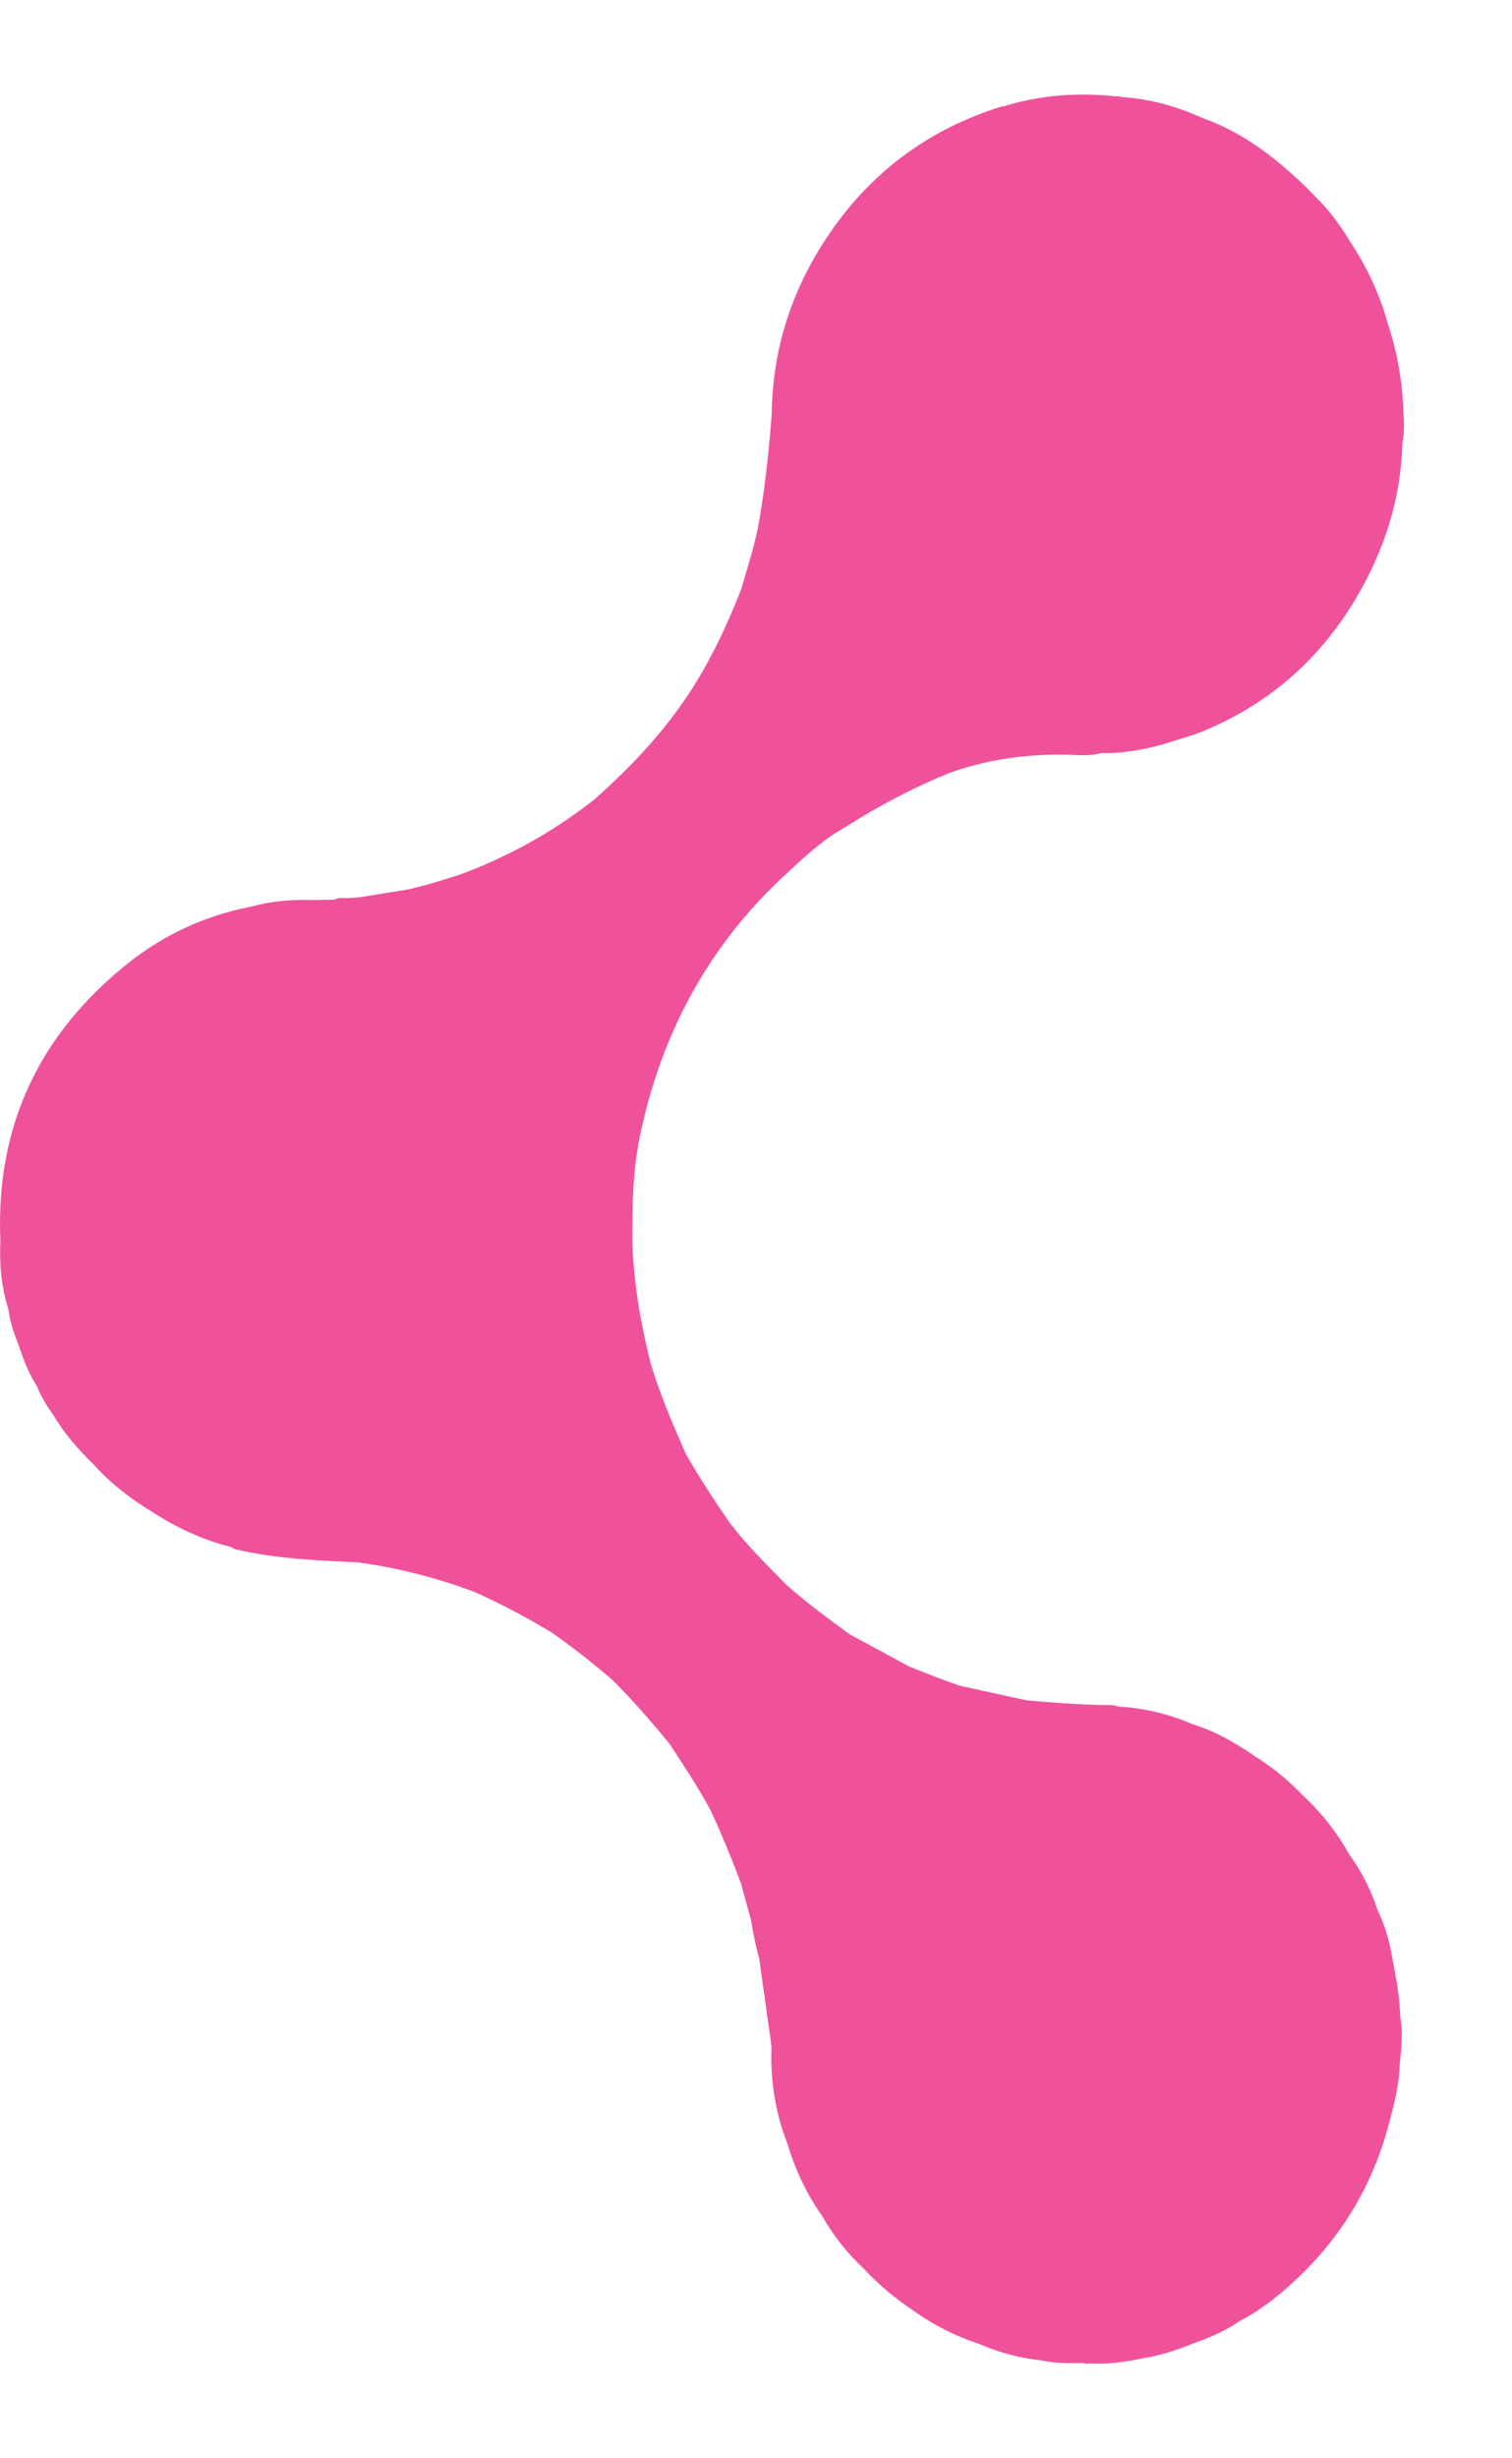 <?xml version="1.0" encoding="UTF-8"?>
<svg xmlns="http://www.w3.org/2000/svg" width="8" height="13" viewBox="0 0 8 13" fill="none">
  <path d="M7.342 1.708C7.299 1.554 7.232 1.411 7.145 1.28C7.093 1.195 7.036 1.114 6.965 1.046C6.898 0.974 6.826 0.909 6.751 0.848C6.633 0.753 6.506 0.675 6.364 0.625C6.226 0.562 6.083 0.522 5.932 0.513C5.922 0.508 5.913 0.508 5.906 0.51C5.705 0.488 5.508 0.502 5.314 0.561C5.307 0.562 5.299 0.563 5.293 0.565C4.925 0.681 4.622 0.898 4.397 1.223C4.197 1.511 4.087 1.833 4.083 2.192C4.069 2.378 4.049 2.564 4.018 2.748C3.997 2.873 3.957 2.993 3.922 3.115C3.851 3.297 3.769 3.472 3.665 3.637C3.521 3.863 3.341 4.054 3.143 4.229C2.926 4.4 2.688 4.531 2.431 4.626C2.338 4.655 2.246 4.685 2.151 4.705C2.068 4.718 1.985 4.732 1.902 4.745C1.88 4.747 1.859 4.748 1.837 4.75C1.814 4.749 1.791 4.746 1.769 4.758C1.769 4.758 1.769 4.758 1.769 4.758C1.731 4.758 1.693 4.759 1.654 4.76C1.545 4.756 1.436 4.765 1.33 4.794C1.088 4.841 0.866 4.942 0.672 5.098C0.213 5.467 -0.024 5.949 0.002 6.561C-0.004 6.684 0.007 6.805 0.044 6.923C0.053 6.993 0.077 7.058 0.102 7.123C0.126 7.195 0.153 7.266 0.195 7.33C0.218 7.385 0.247 7.436 0.283 7.484C0.341 7.583 0.416 7.667 0.497 7.746C0.585 7.845 0.689 7.924 0.8 7.992C0.932 8.078 1.072 8.143 1.222 8.181C1.23 8.185 1.238 8.191 1.246 8.193C1.458 8.243 1.675 8.252 1.891 8.262C2.102 8.29 2.307 8.343 2.507 8.417C2.648 8.48 2.785 8.552 2.917 8.632C3.029 8.71 3.136 8.794 3.24 8.884C3.347 8.99 3.446 9.104 3.542 9.221C3.617 9.334 3.691 9.448 3.757 9.568C3.817 9.696 3.871 9.828 3.921 9.961C3.938 10.026 3.956 10.09 3.974 10.154C3.984 10.218 3.996 10.281 4.013 10.343C4.014 10.348 4.015 10.352 4.017 10.357C4.021 10.387 4.025 10.416 4.029 10.445C4.046 10.563 4.062 10.681 4.079 10.799C4.078 10.805 4.079 10.812 4.082 10.82C4.075 10.998 4.101 11.17 4.166 11.336C4.208 11.475 4.268 11.603 4.351 11.72C4.41 11.824 4.483 11.916 4.569 11.996C4.646 12.08 4.733 12.152 4.827 12.215C4.936 12.294 5.055 12.354 5.183 12.396C5.287 12.441 5.395 12.47 5.508 12.482C5.582 12.498 5.656 12.498 5.731 12.496C5.744 12.501 5.754 12.501 5.763 12.498C5.859 12.504 5.953 12.491 6.048 12.471C6.141 12.456 6.23 12.427 6.317 12.391C6.405 12.361 6.489 12.323 6.566 12.27C6.673 12.215 6.767 12.139 6.855 12.057C7.09 11.838 7.254 11.572 7.342 11.256C7.372 11.146 7.402 11.035 7.406 10.919C7.413 10.836 7.425 10.753 7.409 10.67C7.406 10.566 7.389 10.465 7.368 10.364C7.368 10.36 7.367 10.356 7.366 10.351C7.353 10.265 7.327 10.183 7.29 10.104C7.255 9.996 7.204 9.896 7.138 9.805C7.071 9.685 6.987 9.581 6.888 9.489C6.812 9.41 6.727 9.341 6.634 9.284C6.532 9.213 6.425 9.153 6.307 9.117C6.183 9.063 6.054 9.033 5.921 9.025C5.907 9.022 5.893 9.017 5.879 9.017C5.73 9.016 5.581 9.005 5.433 8.992L5.076 8.914C5.033 8.898 4.99 8.883 4.947 8.867C4.901 8.849 4.855 8.83 4.808 8.812C4.704 8.755 4.6 8.699 4.496 8.643C4.382 8.559 4.266 8.475 4.16 8.38C4.058 8.276 3.954 8.174 3.865 8.058C3.781 7.938 3.701 7.815 3.628 7.687C3.56 7.532 3.493 7.377 3.444 7.214C3.391 7.007 3.355 6.797 3.346 6.583C3.345 6.391 3.346 6.201 3.385 6.012C3.497 5.468 3.747 5.006 4.146 4.634C4.248 4.539 4.349 4.443 4.471 4.375C4.65 4.261 4.837 4.162 5.033 4.084C5.231 4.015 5.434 3.987 5.642 3.991C5.703 3.992 5.764 4 5.823 3.983C5.96 3.985 6.091 3.958 6.221 3.915C6.261 3.902 6.302 3.891 6.342 3.876C6.699 3.735 6.979 3.496 7.178 3.158C7.325 2.908 7.413 2.637 7.42 2.342C7.434 2.277 7.427 2.212 7.424 2.148C7.417 1.997 7.389 1.85 7.342 1.708V1.708Z" fill="#EF529B"></path>
</svg>
